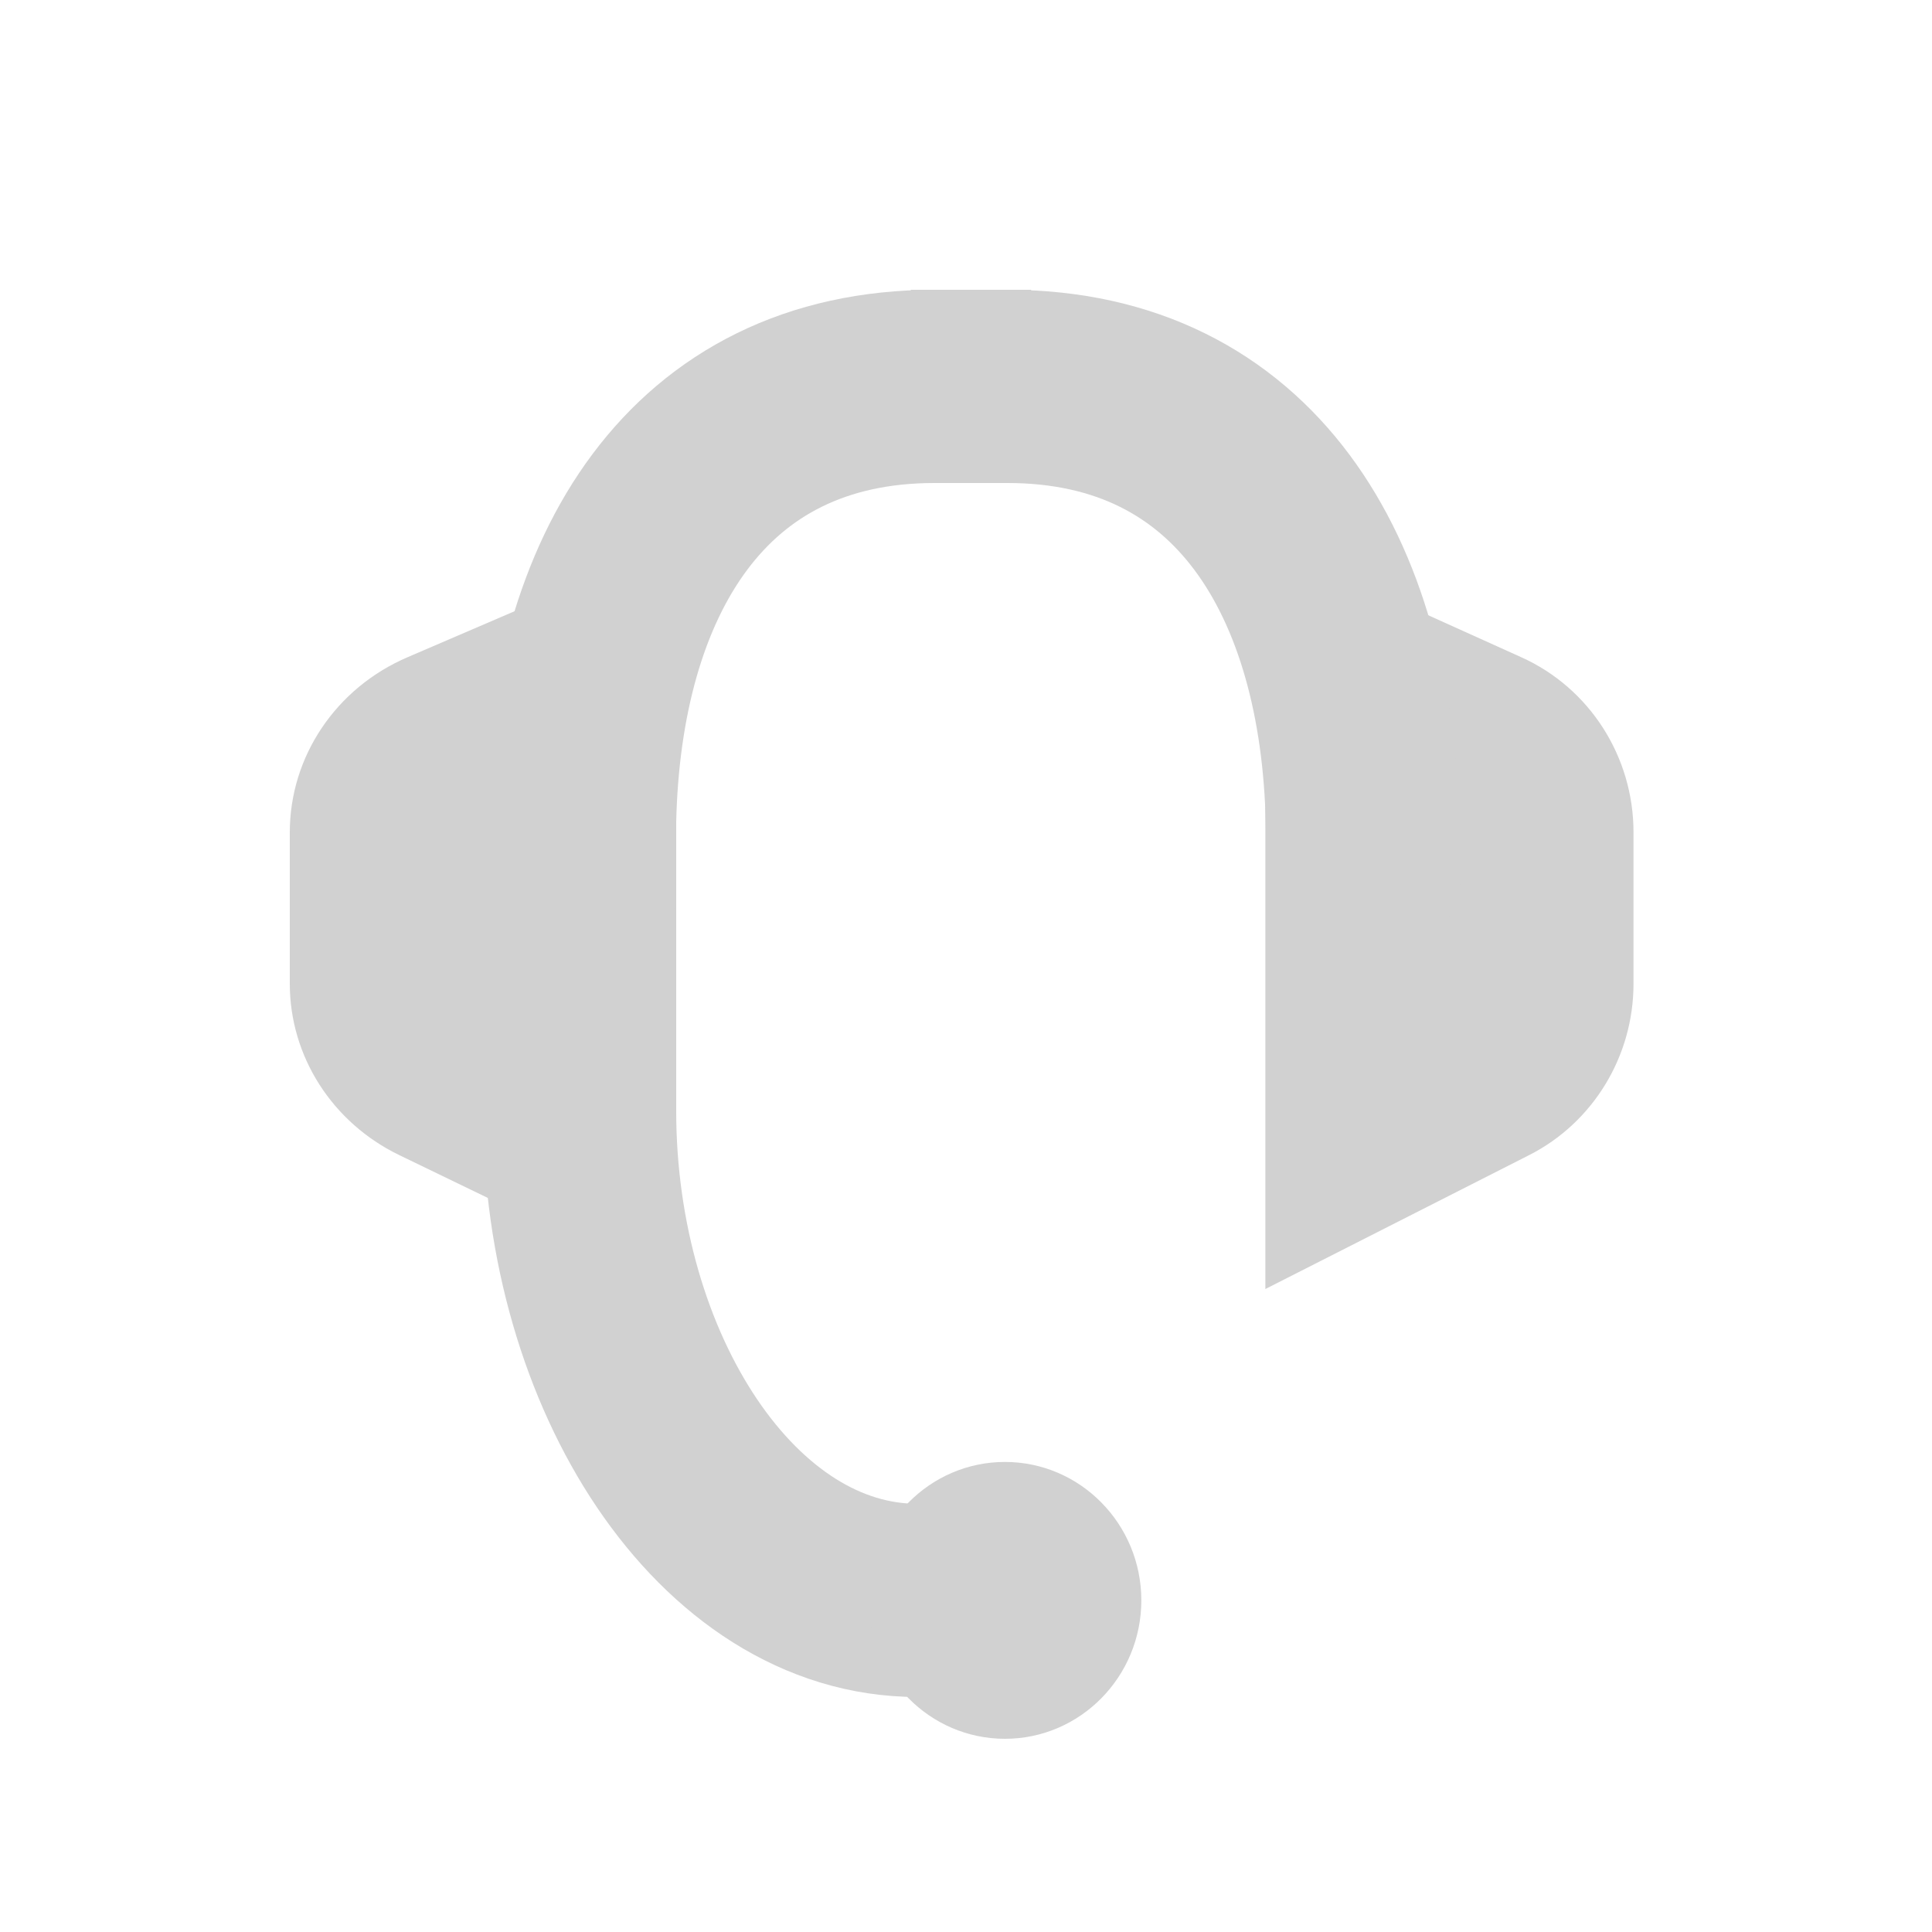 
<svg width="20px" height="20px" viewBox="15 86 20 20" version="1.1" xmlns="http://www.w3.org/2000/svg" xmlns:xlink="http://www.w3.org/1999/xlink">
    <!-- Generator: Sketch 3.8.3 (29802) - http://www.bohemiancoding.com/sketch -->
    <desc>Created with Sketch.</desc>
    <defs></defs>
    <g id="icon/general/customer-service-gray" stroke="none" stroke-width="1" fill="none" fill-rule="evenodd" transform="translate(15, 86)">
        <rect id="bounds" x="0" y="0" width="20" height="20"></rect>
        <g id="Group" transform="translate(3, 4)">
            <path d="M3,7.5 C3,10.2 4.527,12.567 6.495,12.567" id="Stroke-1" stroke="#D1D1D1" stroke-width="2" stroke-linecap="square"></path>
            <path d="M4,9.344 L4,1.608 C4,1.608 2.395,2.298 1.218,2.804 C0.477,3.122 8.16443165e-05,3.832 0,4.616 L0,6.184 C-8.16443165e-05,6.935 0.439,7.622 1.134,7.958 C2.316,8.53 4,9.344 4,9.344 L4,9.344 Z" id="Fill-2" fill="#D1D1D1"></path>
            <path d="M10.099,9.344 L10.099,1.608 C10.099,1.608 11.628,2.298 12.749,2.804 C13.455,3.122 13.91,3.832 13.91,4.616 L13.91,6.184 C13.91,6.935 13.491,7.622 12.829,7.958 C11.703,8.53 10.099,9.344 10.099,9.344 L10.099,9.344 Z" id="Fill-3" fill="#D1D1D1"></path>
            <path d="M3,4.5 C3.054,1.968 4.211,0 6.675,0" id="Stroke-4" stroke="#D1D1D1" stroke-width="2" stroke-linecap="square"></path>
            <path d="M11.103,4.512 C11.049,1.98 9.892,0 7.428,0" id="Stroke-5" stroke="#D1D1D1" stroke-width="2" stroke-linecap="square"></path>
            <path d="M7.403,11.134 C8.182,11.134 8.815,11.776 8.815,12.567 C8.815,13.358 8.182,14 7.403,14 C6.624,14 5.991,13.358 5.991,12.567 C5.991,11.776 6.624,11.134 7.403,11.134 L7.403,11.134 Z" id="Fill-6" fill="#D1D1D1"></path>
        </g>
    </g>
</svg>